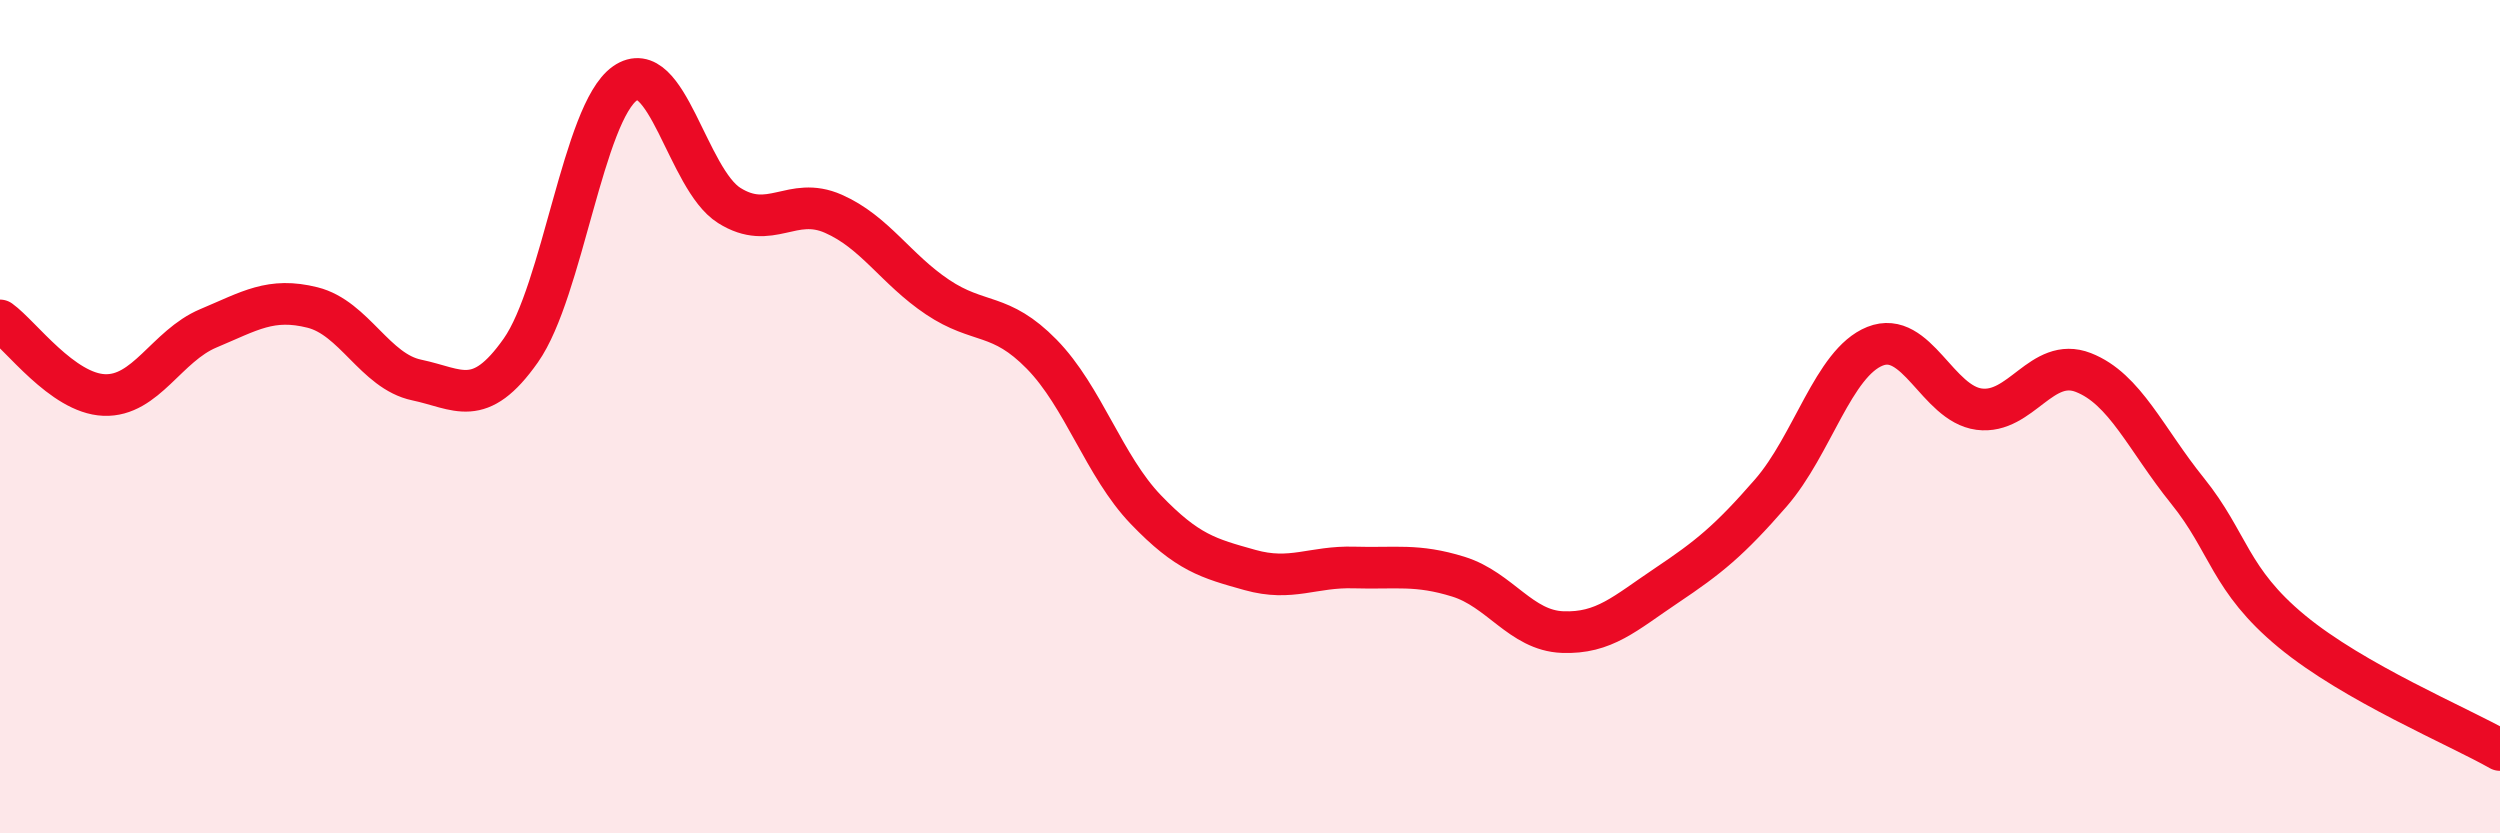 
    <svg width="60" height="20" viewBox="0 0 60 20" xmlns="http://www.w3.org/2000/svg">
      <path
        d="M 0,7.69 C 0.5,8.05 1.5,9.44 2.5,9.48 C 3.5,9.52 4,8.3 5,7.88 C 6,7.46 6.5,7.13 7.5,7.38 C 8.5,7.63 9,8.91 10,9.12 C 11,9.33 11.5,9.83 12.5,8.41 C 13.5,6.99 14,2.7 15,2 C 16,1.3 16.5,4.3 17.5,4.93 C 18.5,5.56 19,4.69 20,5.13 C 21,5.57 21.5,6.46 22.5,7.13 C 23.5,7.8 24,7.48 25,8.5 C 26,9.52 26.5,11.19 27.5,12.23 C 28.5,13.27 29,13.4 30,13.68 C 31,13.96 31.5,13.59 32.5,13.62 C 33.5,13.65 34,13.53 35,13.84 C 36,14.15 36.5,15.13 37.5,15.17 C 38.5,15.21 39,14.72 40,14.05 C 41,13.38 41.5,12.98 42.5,11.83 C 43.5,10.68 44,8.71 45,8.31 C 46,7.91 46.5,9.69 47.5,9.82 C 48.5,9.95 49,8.55 50,8.94 C 51,9.33 51.5,10.54 52.5,11.78 C 53.5,13.02 53.5,13.91 55,15.15 C 56.5,16.39 59,17.43 60,18L60 20L0 20Z"
        fill="#EB0A25"
        opacity="0.1"
        stroke-linecap="round"
        stroke-linejoin="round"
      />
      <path
        d="M 0,7.69 C 0.5,8.05 1.5,9.44 2.5,9.48 C 3.5,9.52 4,8.3 5,7.88 C 6,7.46 6.5,7.13 7.5,7.38 C 8.5,7.63 9,8.91 10,9.12 C 11,9.33 11.5,9.83 12.5,8.41 C 13.5,6.99 14,2.7 15,2 C 16,1.3 16.5,4.3 17.5,4.93 C 18.5,5.56 19,4.69 20,5.13 C 21,5.57 21.5,6.46 22.5,7.13 C 23.5,7.8 24,7.48 25,8.5 C 26,9.52 26.5,11.19 27.5,12.23 C 28.5,13.27 29,13.4 30,13.68 C 31,13.96 31.5,13.59 32.5,13.62 C 33.5,13.65 34,13.53 35,13.84 C 36,14.15 36.5,15.13 37.5,15.17 C 38.5,15.21 39,14.72 40,14.05 C 41,13.38 41.5,12.98 42.5,11.83 C 43.5,10.68 44,8.71 45,8.31 C 46,7.91 46.5,9.69 47.5,9.82 C 48.5,9.95 49,8.55 50,8.94 C 51,9.33 51.5,10.54 52.5,11.78 C 53.5,13.02 53.5,13.91 55,15.15 C 56.5,16.39 59,17.43 60,18"
        stroke="#EB0A25"
        stroke-width="1"
        fill="none"
        stroke-linecap="round"
        stroke-linejoin="round"
      />
    </svg>
  